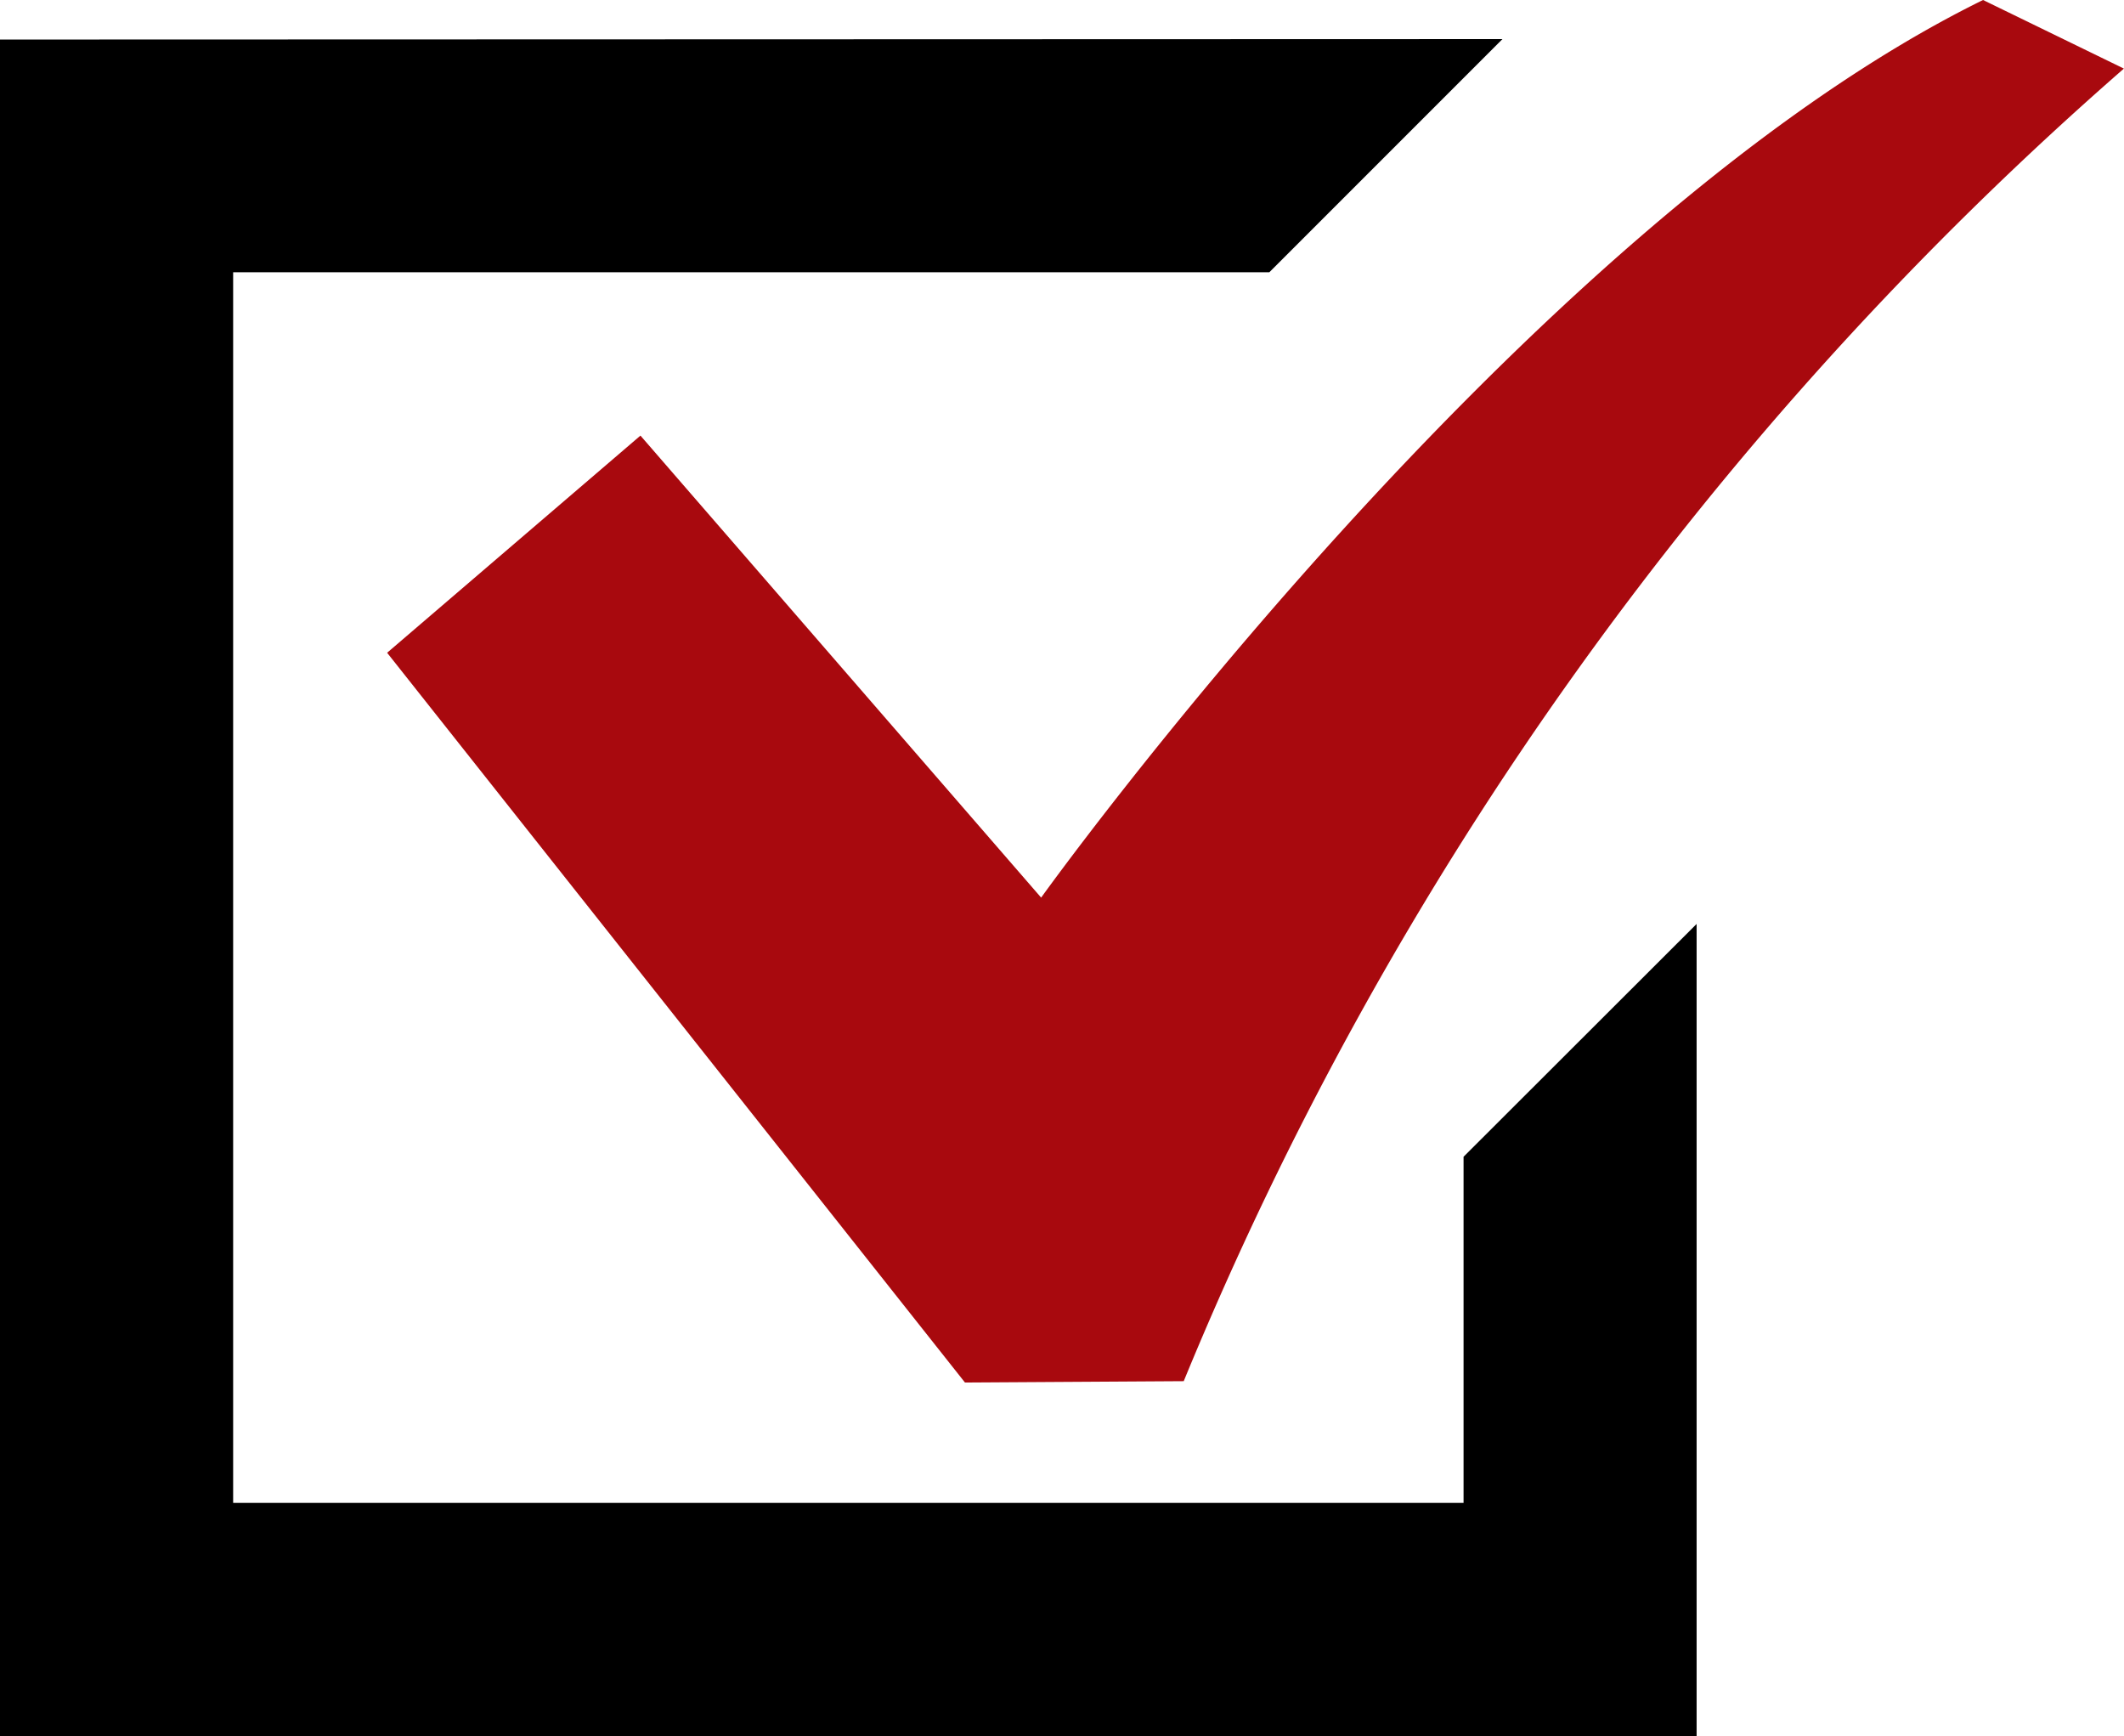<svg xmlns="http://www.w3.org/2000/svg" xmlns:xlink="http://www.w3.org/1999/xlink" width="23.477" height="19.19" viewBox="0 0 23.477 19.19"><defs><clipPath id="a"><rect width="23.477" height="19.19"/></clipPath></defs><path d="M0,9.053V27.806H18.753V18.827L16.177,21.4v3.825H2.577v-13.6H14.03l2.577-2.577Z" transform="translate(0 -8.616)"/><g clip-path="url(#a)"><path d="M106.411,0C101.312,2.507,96,9.92,96,9.92L91.571,4.814l-2.8,2.4,6.387,8.065,2.418-.015A38.805,38.805,0,0,1,107.968.758Z" transform="translate(-84.492)" fill="#a8090e"/></g></svg>
